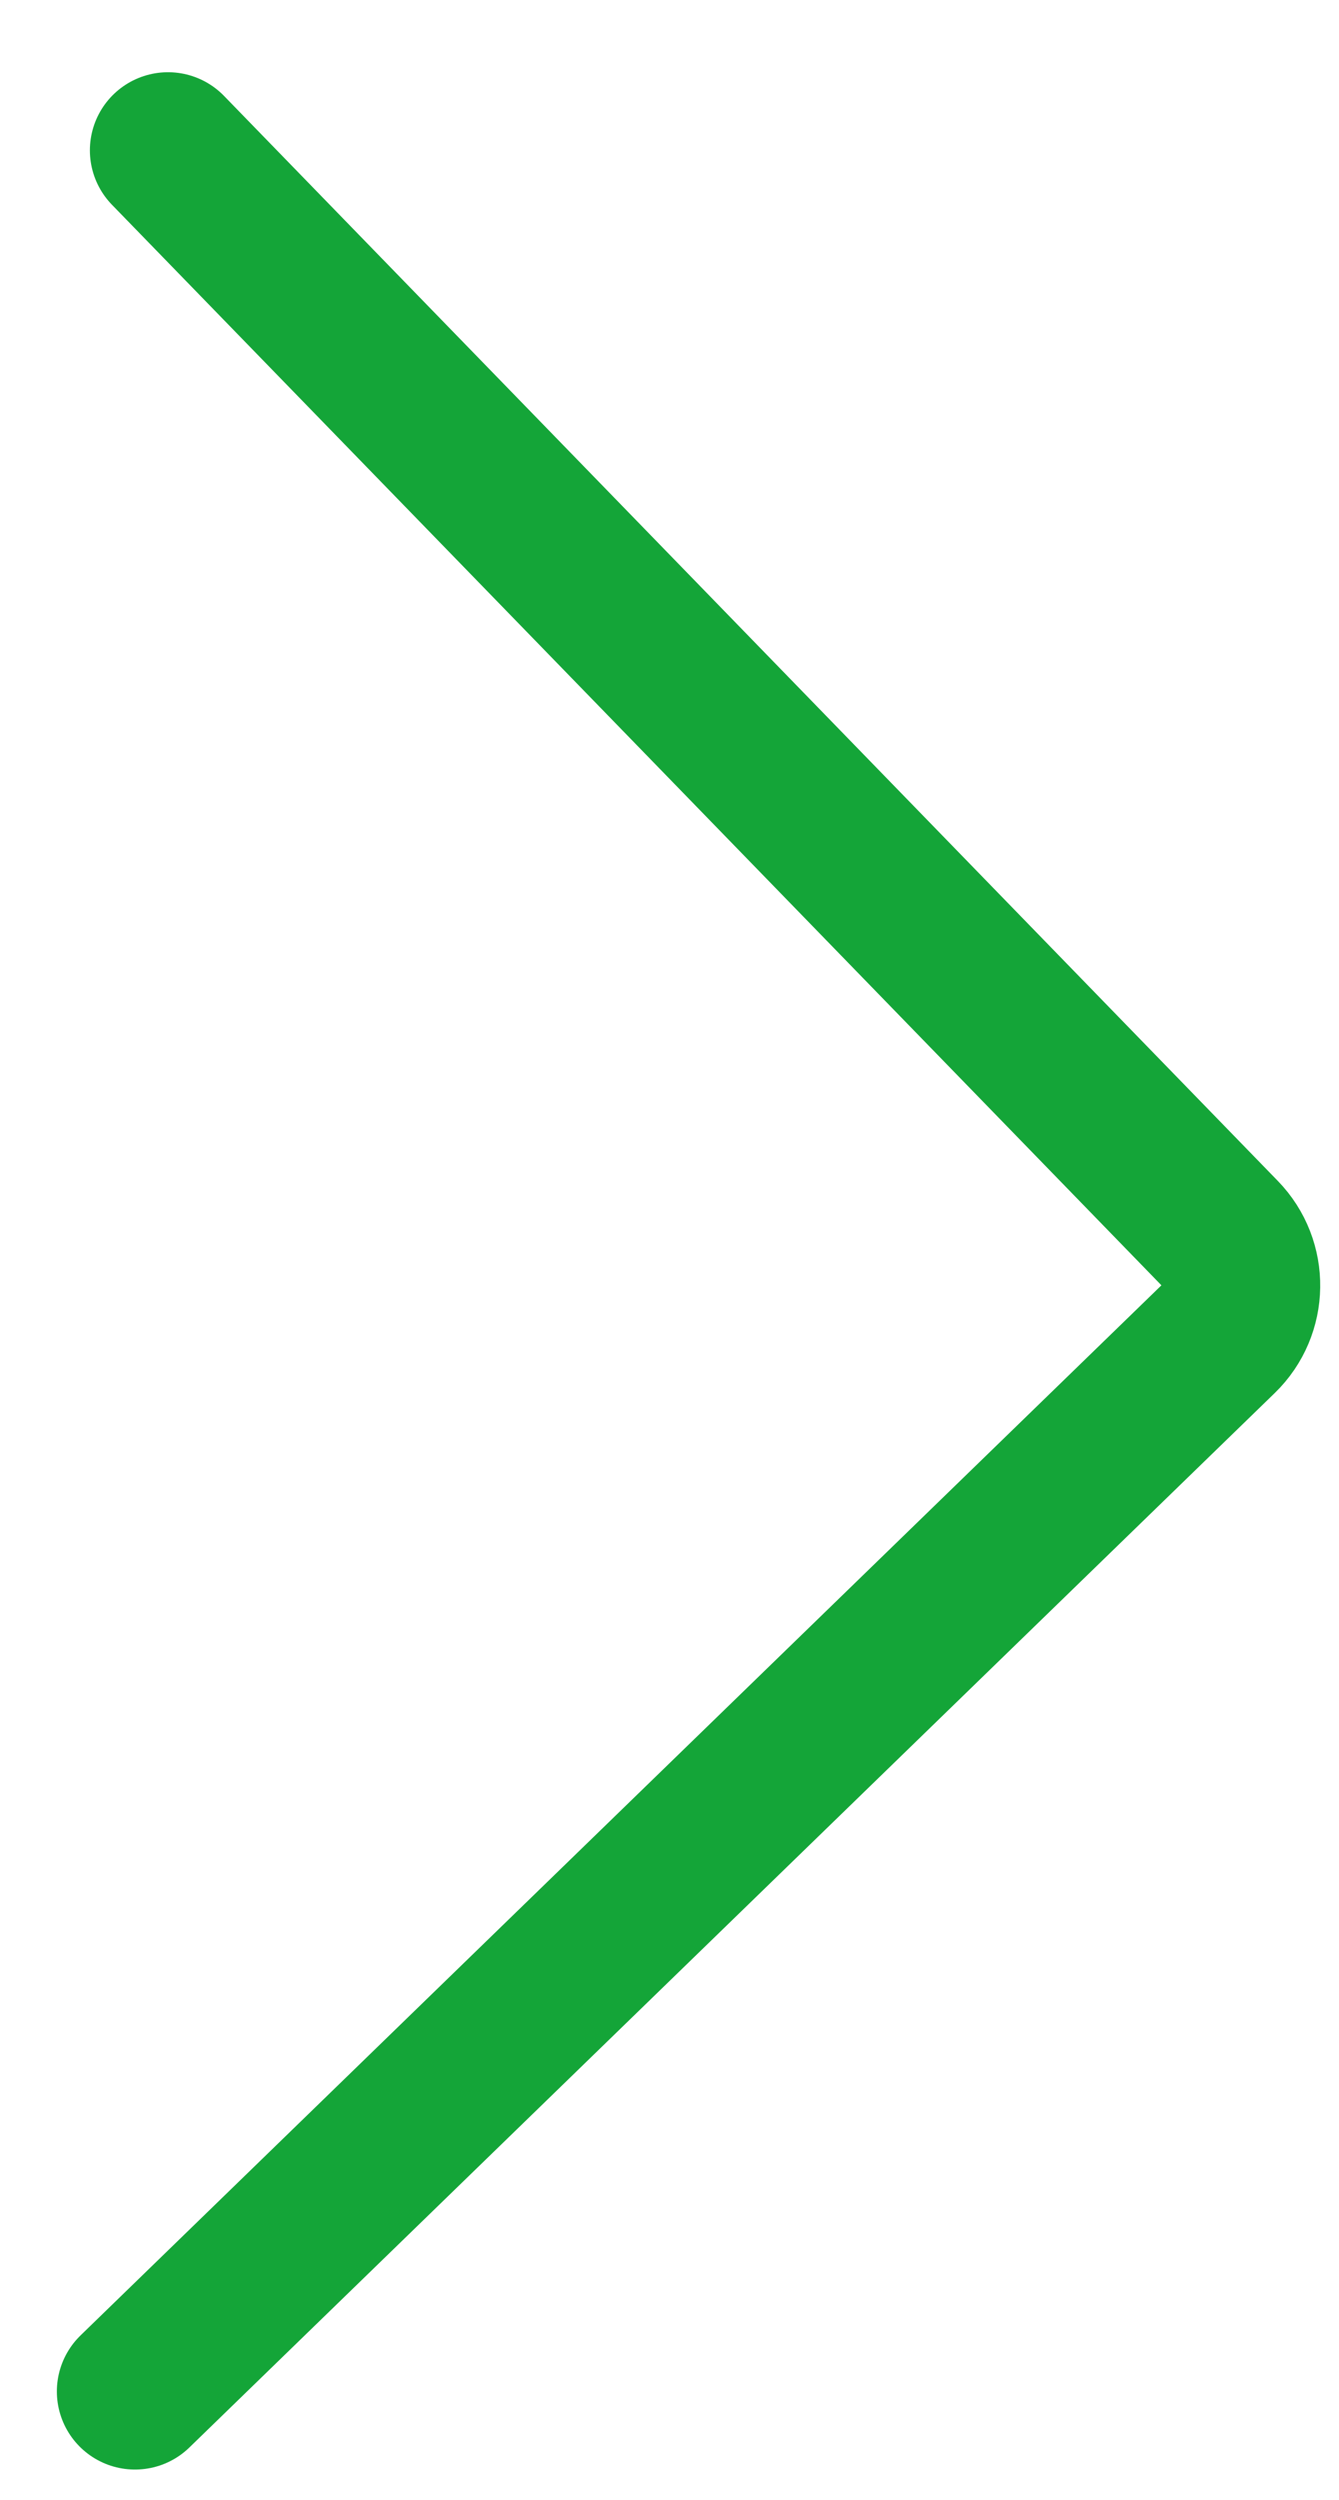 <svg width="15" height="28" viewBox="0 0 15 28" fill="none" xmlns="http://www.w3.org/2000/svg">
<path d="M1.512 26.786L13.671 14.975C13.989 14.666 13.997 14.156 13.687 13.837L1.882 1.684" stroke="#14A538" stroke-width="1.75" stroke-linecap="round"/>
</svg>
